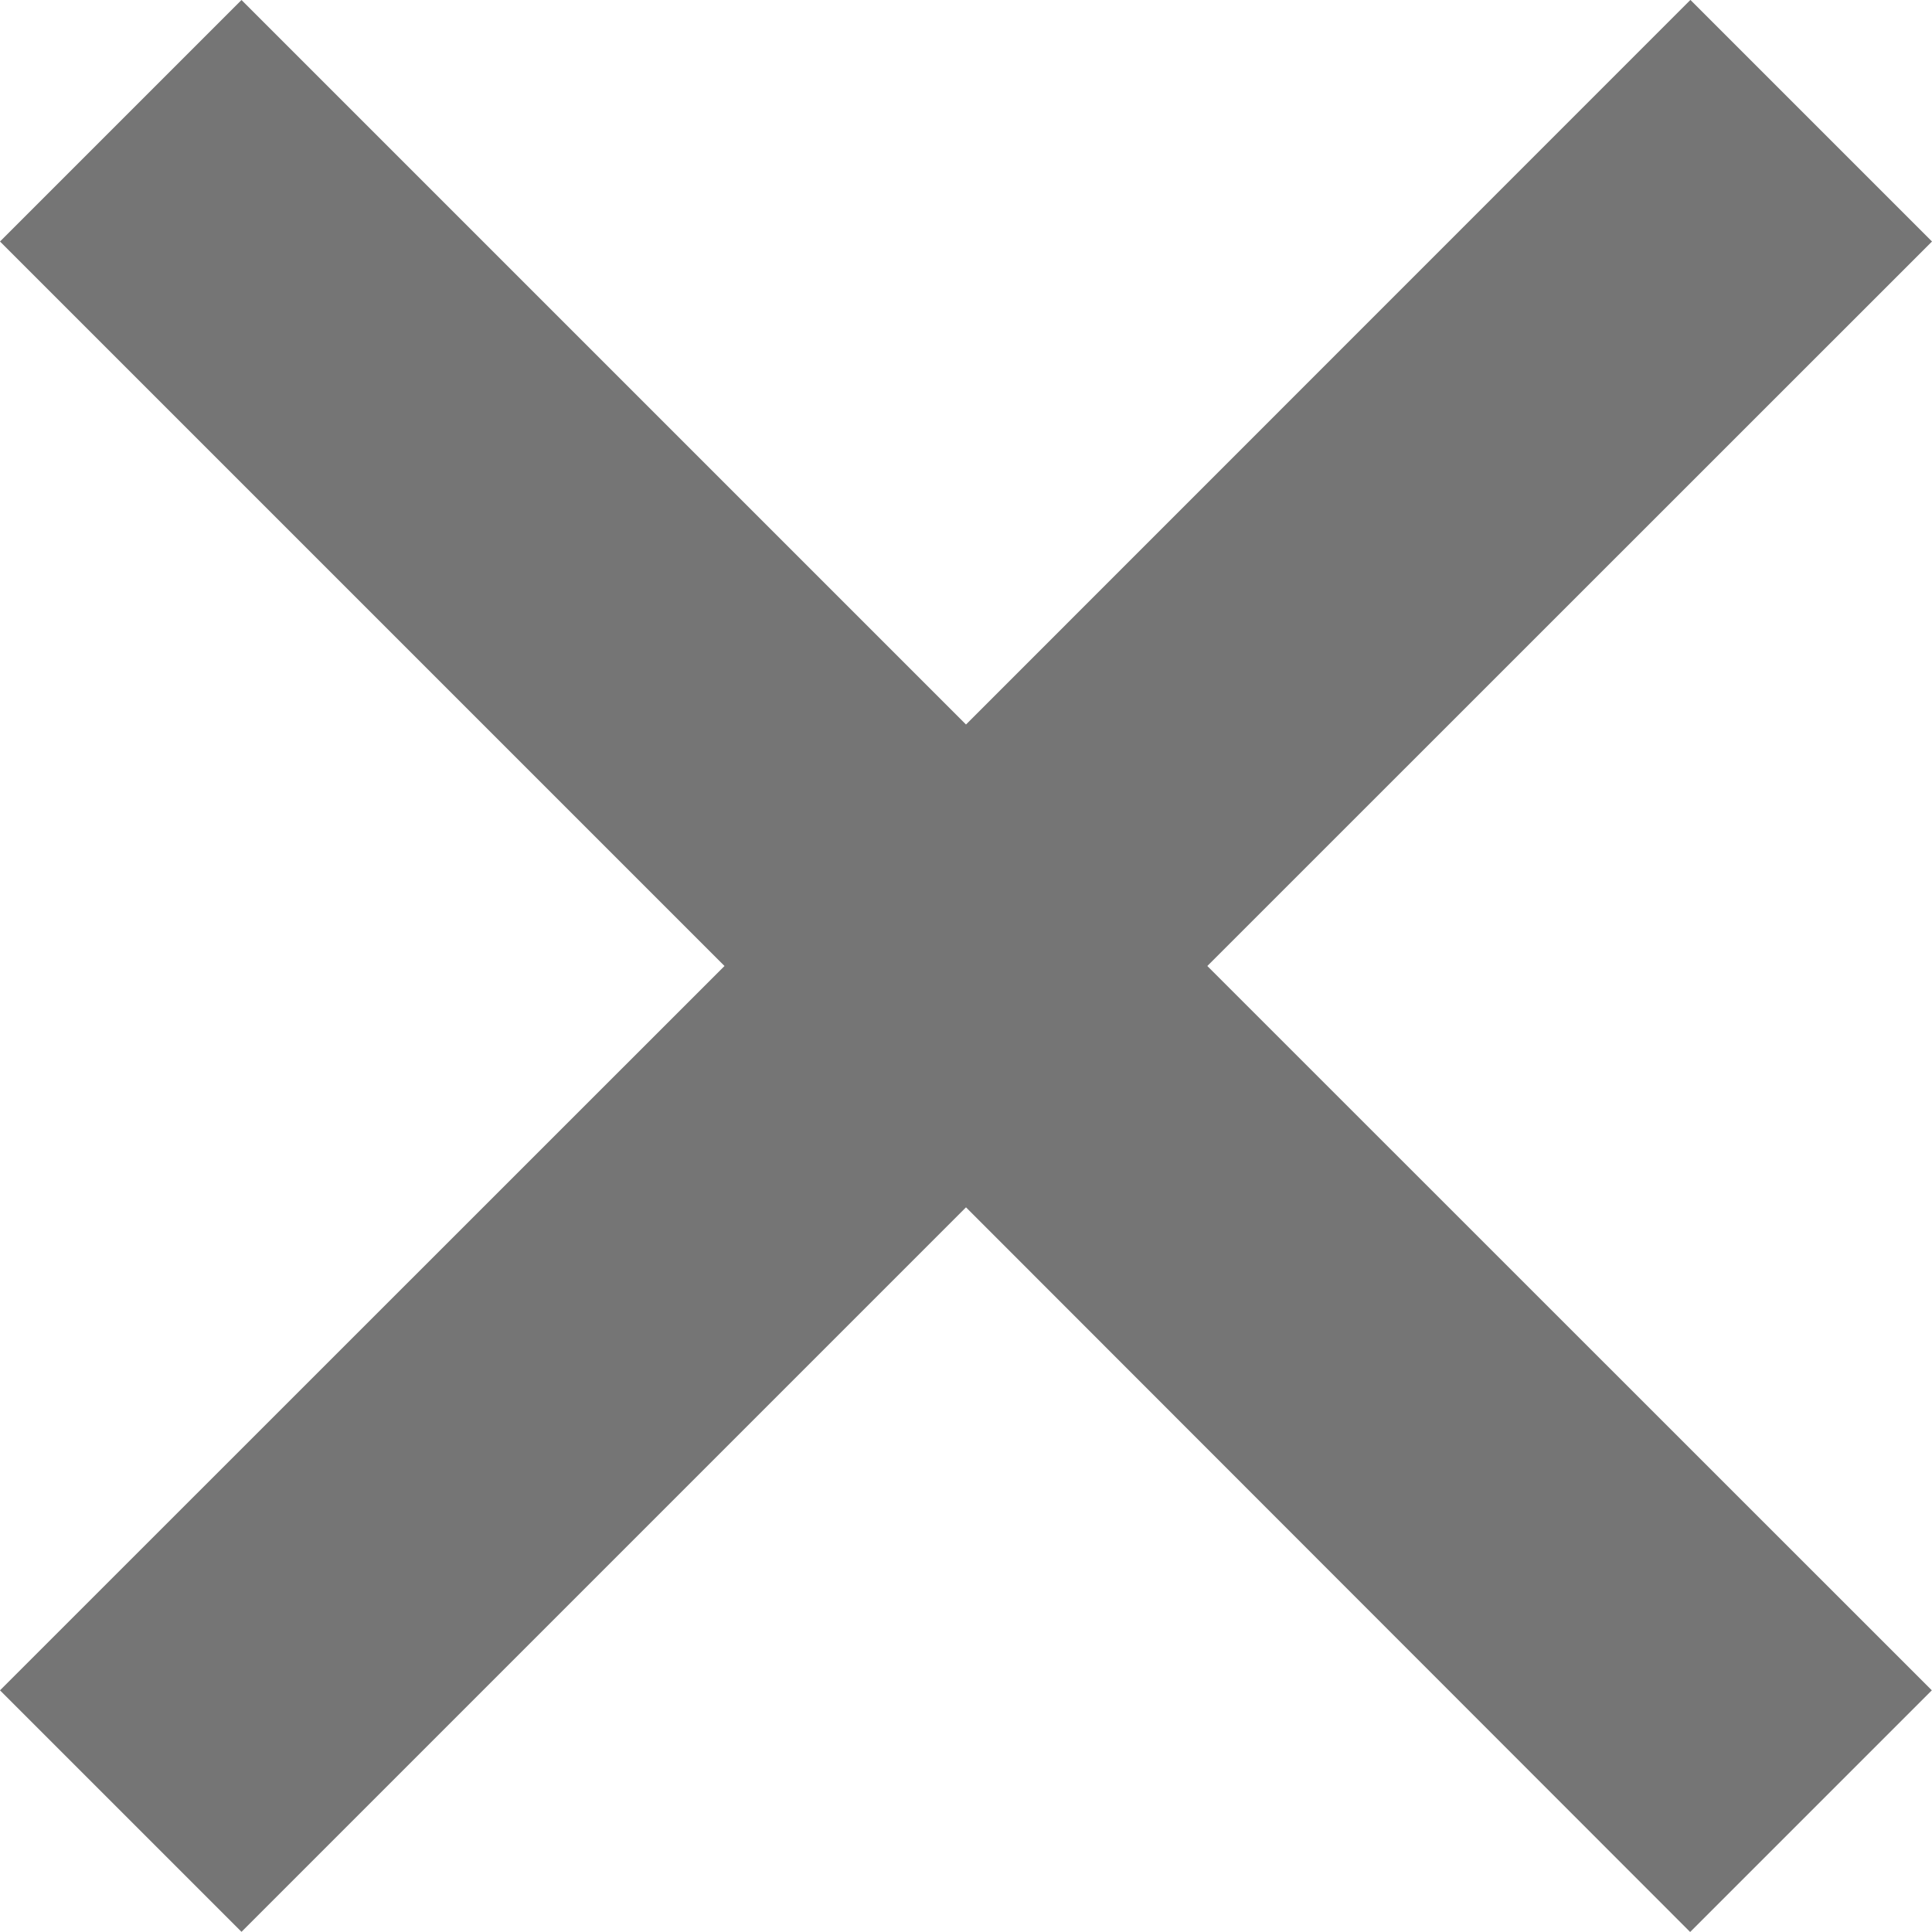 <svg xmlns="http://www.w3.org/2000/svg" viewBox="0 0 11 11"><path fill="#757575" d="M9.625 0L11 1.375 6.874 5.5l4.125 4.124L9.623 11 5.5 6.874l-4.125 4.125L0 9.624 4.125 5.5 0 1.375 1.375 0 5.5 4.125 9.624 0z"/></svg>